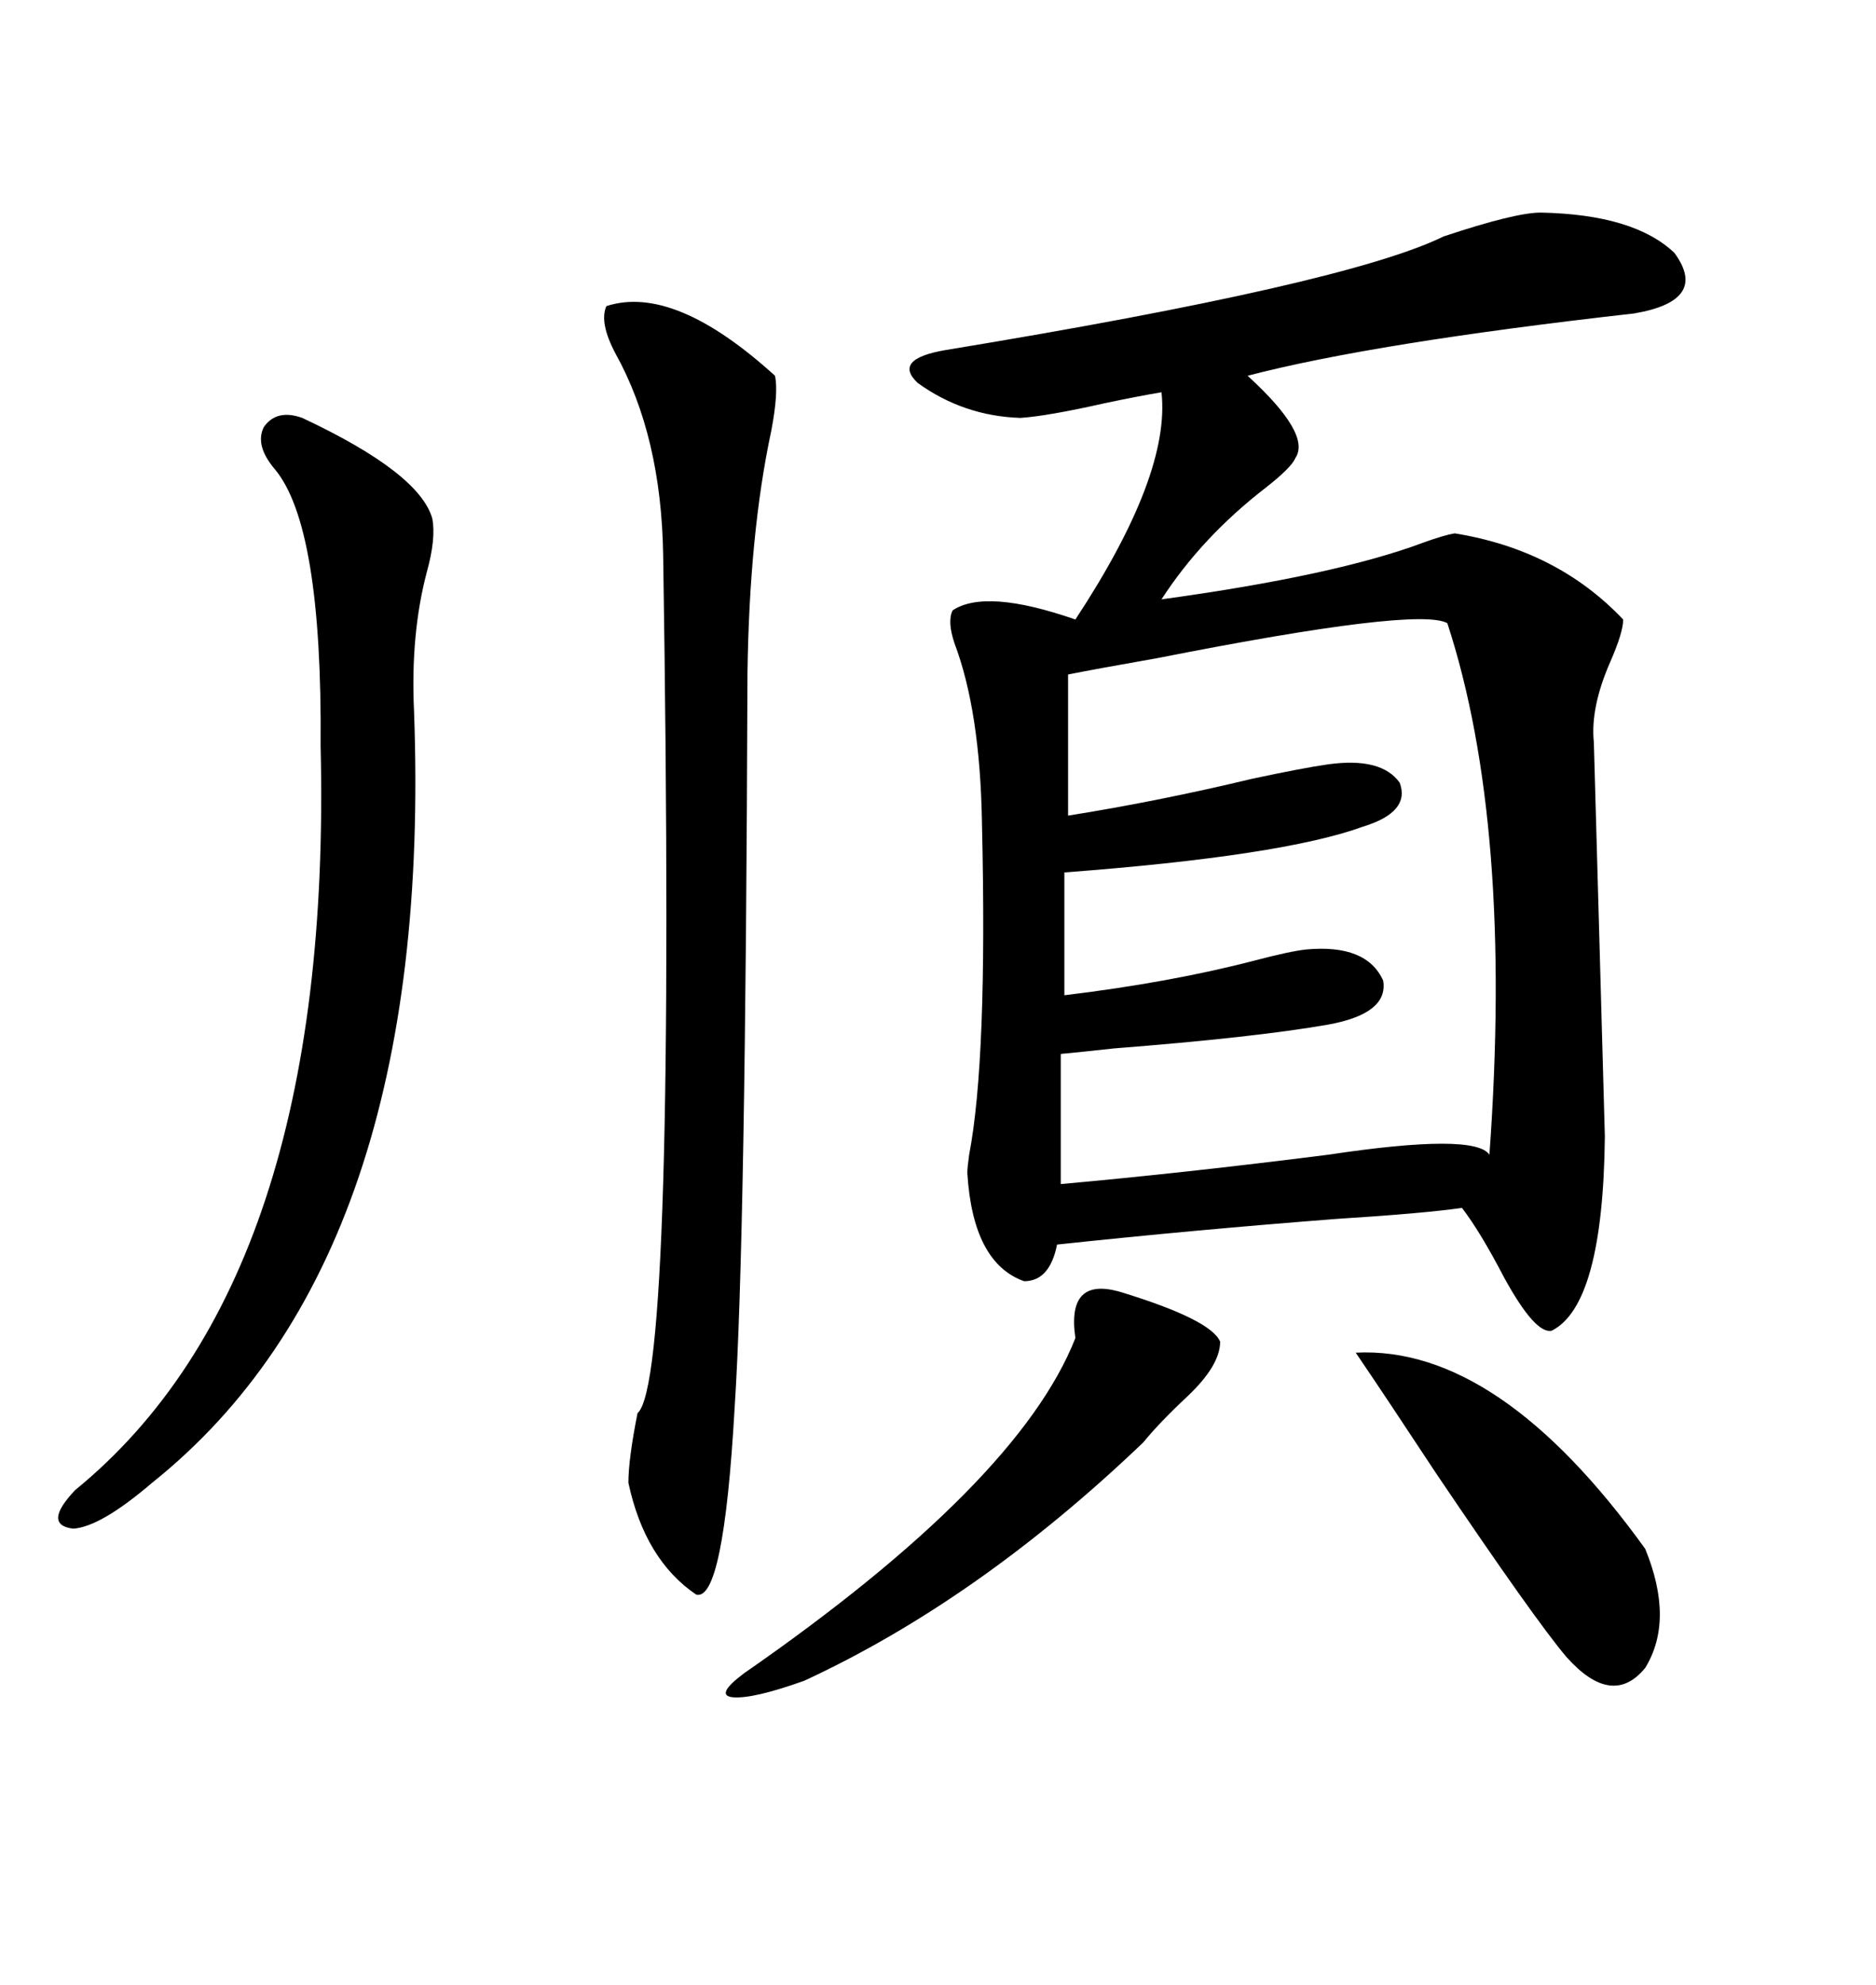 <svg xmlns="http://www.w3.org/2000/svg" xmlns:xlink="http://www.w3.org/1999/xlink" width="300" height="317.285"><path d="M246.39 33.98L246.39 33.98Q261.33 34.28 267.77 40.43L267.77 40.43Q273.34 48.05 261.33 50.10L261.33 50.10Q219.73 54.79 199.51 60.06L199.51 60.06Q209.77 69.43 207.13 73.24L207.13 73.24Q206.54 74.71 202.44 77.93L202.44 77.93Q192.19 85.84 185.74 95.80L185.74 95.80Q213.57 91.99 227.64 86.72L227.64 86.72Q230.86 85.55 232.62 85.25L232.62 85.25Q249.02 87.89 259.57 99.02L259.57 99.02Q259.57 101.07 257.52 105.76L257.52 105.76Q254.30 113.09 254.88 118.65L254.88 118.65Q254.88 119.24 255.76 150L255.76 150Q256.64 181.05 256.64 181.64L256.64 181.64Q256.35 208.59 248.14 212.70L248.14 212.70Q245.51 213.28 240.53 204.20L240.53 204.20Q236.72 196.88 233.79 193.07L233.79 193.07Q227.64 193.95 213.87 194.82L213.87 194.82Q191.02 196.58 169.04 198.93L169.04 198.93Q167.87 204.79 163.77 204.79L163.77 204.79Q155.57 201.86 154.69 187.50L154.69 187.50Q154.69 186.62 154.98 184.57L154.98 184.57Q157.91 169.34 157.03 131.54L157.03 131.54Q156.74 113.67 152.64 102.83L152.64 102.83Q151.46 99.32 152.34 97.56L152.34 97.56Q157.62 94.04 171.97 99.02L171.97 99.02Q187.21 75.88 185.74 62.70L185.74 62.70Q182.23 63.28 176.66 64.45L176.66 64.45Q167.58 66.50 163.18 66.80L163.18 66.80Q154.10 66.50 146.78 61.23L146.78 61.23Q142.68 57.42 151.17 55.96L151.17 55.96Q215.33 45.41 230.86 37.79L230.86 37.79Q242.29 33.98 246.39 33.98ZM170.80 107.81L170.80 107.81L170.80 130.37Q185.45 128.03 200.10 124.51L200.10 124.51Q208.30 122.75 212.40 122.17L212.40 122.17Q220.90 121.00 223.83 125.10L223.83 125.10Q225.59 129.79 217.97 132.13L217.97 132.13Q205.08 136.82 170.21 139.45L170.21 139.45L170.21 159.08Q187.21 157.03 200.68 153.52L200.68 153.52Q206.25 152.05 208.89 151.76L208.89 151.76Q218.55 150.88 221.19 156.74L221.19 156.74Q222.07 162.01 212.40 163.77L212.40 163.77Q200.68 165.82 178.13 167.58L178.13 167.58Q172.85 168.16 169.63 168.46L169.63 168.46L169.63 189.26Q189.26 187.50 212.40 184.57L212.40 184.57Q235.84 181.05 238.18 184.57L238.18 184.57Q241.99 131.84 231.45 99.61L231.45 99.61Q226.76 96.97 185.16 105.18L185.16 105.18Q175.20 106.93 170.80 107.81ZM96.97 48.93L96.97 48.93Q107.81 45.41 123.93 60.06L123.93 60.06Q124.51 62.70 123.34 68.85L123.34 68.85Q119.82 85.25 119.53 107.81L119.53 107.81Q119.24 198.34 117.48 225L117.48 225Q115.72 256.05 111.33 254.88L111.33 254.88Q103.13 249.32 100.49 237.01L100.49 237.01Q100.49 233.20 101.95 225.88L101.95 225.88Q108.11 220.61 106.05 88.77L106.05 88.77Q105.76 69.73 98.44 56.54L98.44 56.54Q95.80 51.56 96.97 48.93ZM48.34 66.80L48.34 66.80Q67.09 75.59 69.14 82.91L69.14 82.91Q69.73 86.13 68.26 91.41L68.26 91.41Q65.63 101.37 66.21 113.67L66.21 113.67Q69.43 200.98 24.32 237.01L24.32 237.01Q16.11 244.04 11.72 244.34L11.72 244.34Q6.74 243.75 12.01 238.18L12.01 238.18Q53.32 204.49 51.27 119.24L51.27 119.24Q51.56 84.08 43.95 75L43.95 75Q40.72 71.19 42.19 68.26L42.19 68.26Q44.24 65.33 48.34 66.80ZM179.30 206.54L179.30 206.54Q193.65 210.94 195.12 214.45L195.12 214.45Q195.12 218.26 189.84 223.24L189.84 223.24Q185.45 227.34 182.81 230.57L182.81 230.57Q156.45 255.76 128.61 268.65L128.61 268.65Q120.41 271.58 117.19 271.29L117.19 271.29Q114.26 271.00 118.95 267.48L118.95 267.48Q162.89 237.01 171.97 213.87L171.97 213.87Q170.51 203.91 179.30 206.54ZM216.80 216.21L216.80 216.21Q239.65 215.04 263.09 247.56L263.09 247.56Q267.77 258.98 263.09 266.60L263.09 266.60Q257.81 273.05 250.49 264.84L250.49 264.84Q245.51 258.98 229.69 235.55L229.69 235.55Q221.78 223.54 216.80 216.21Z"/></svg>
